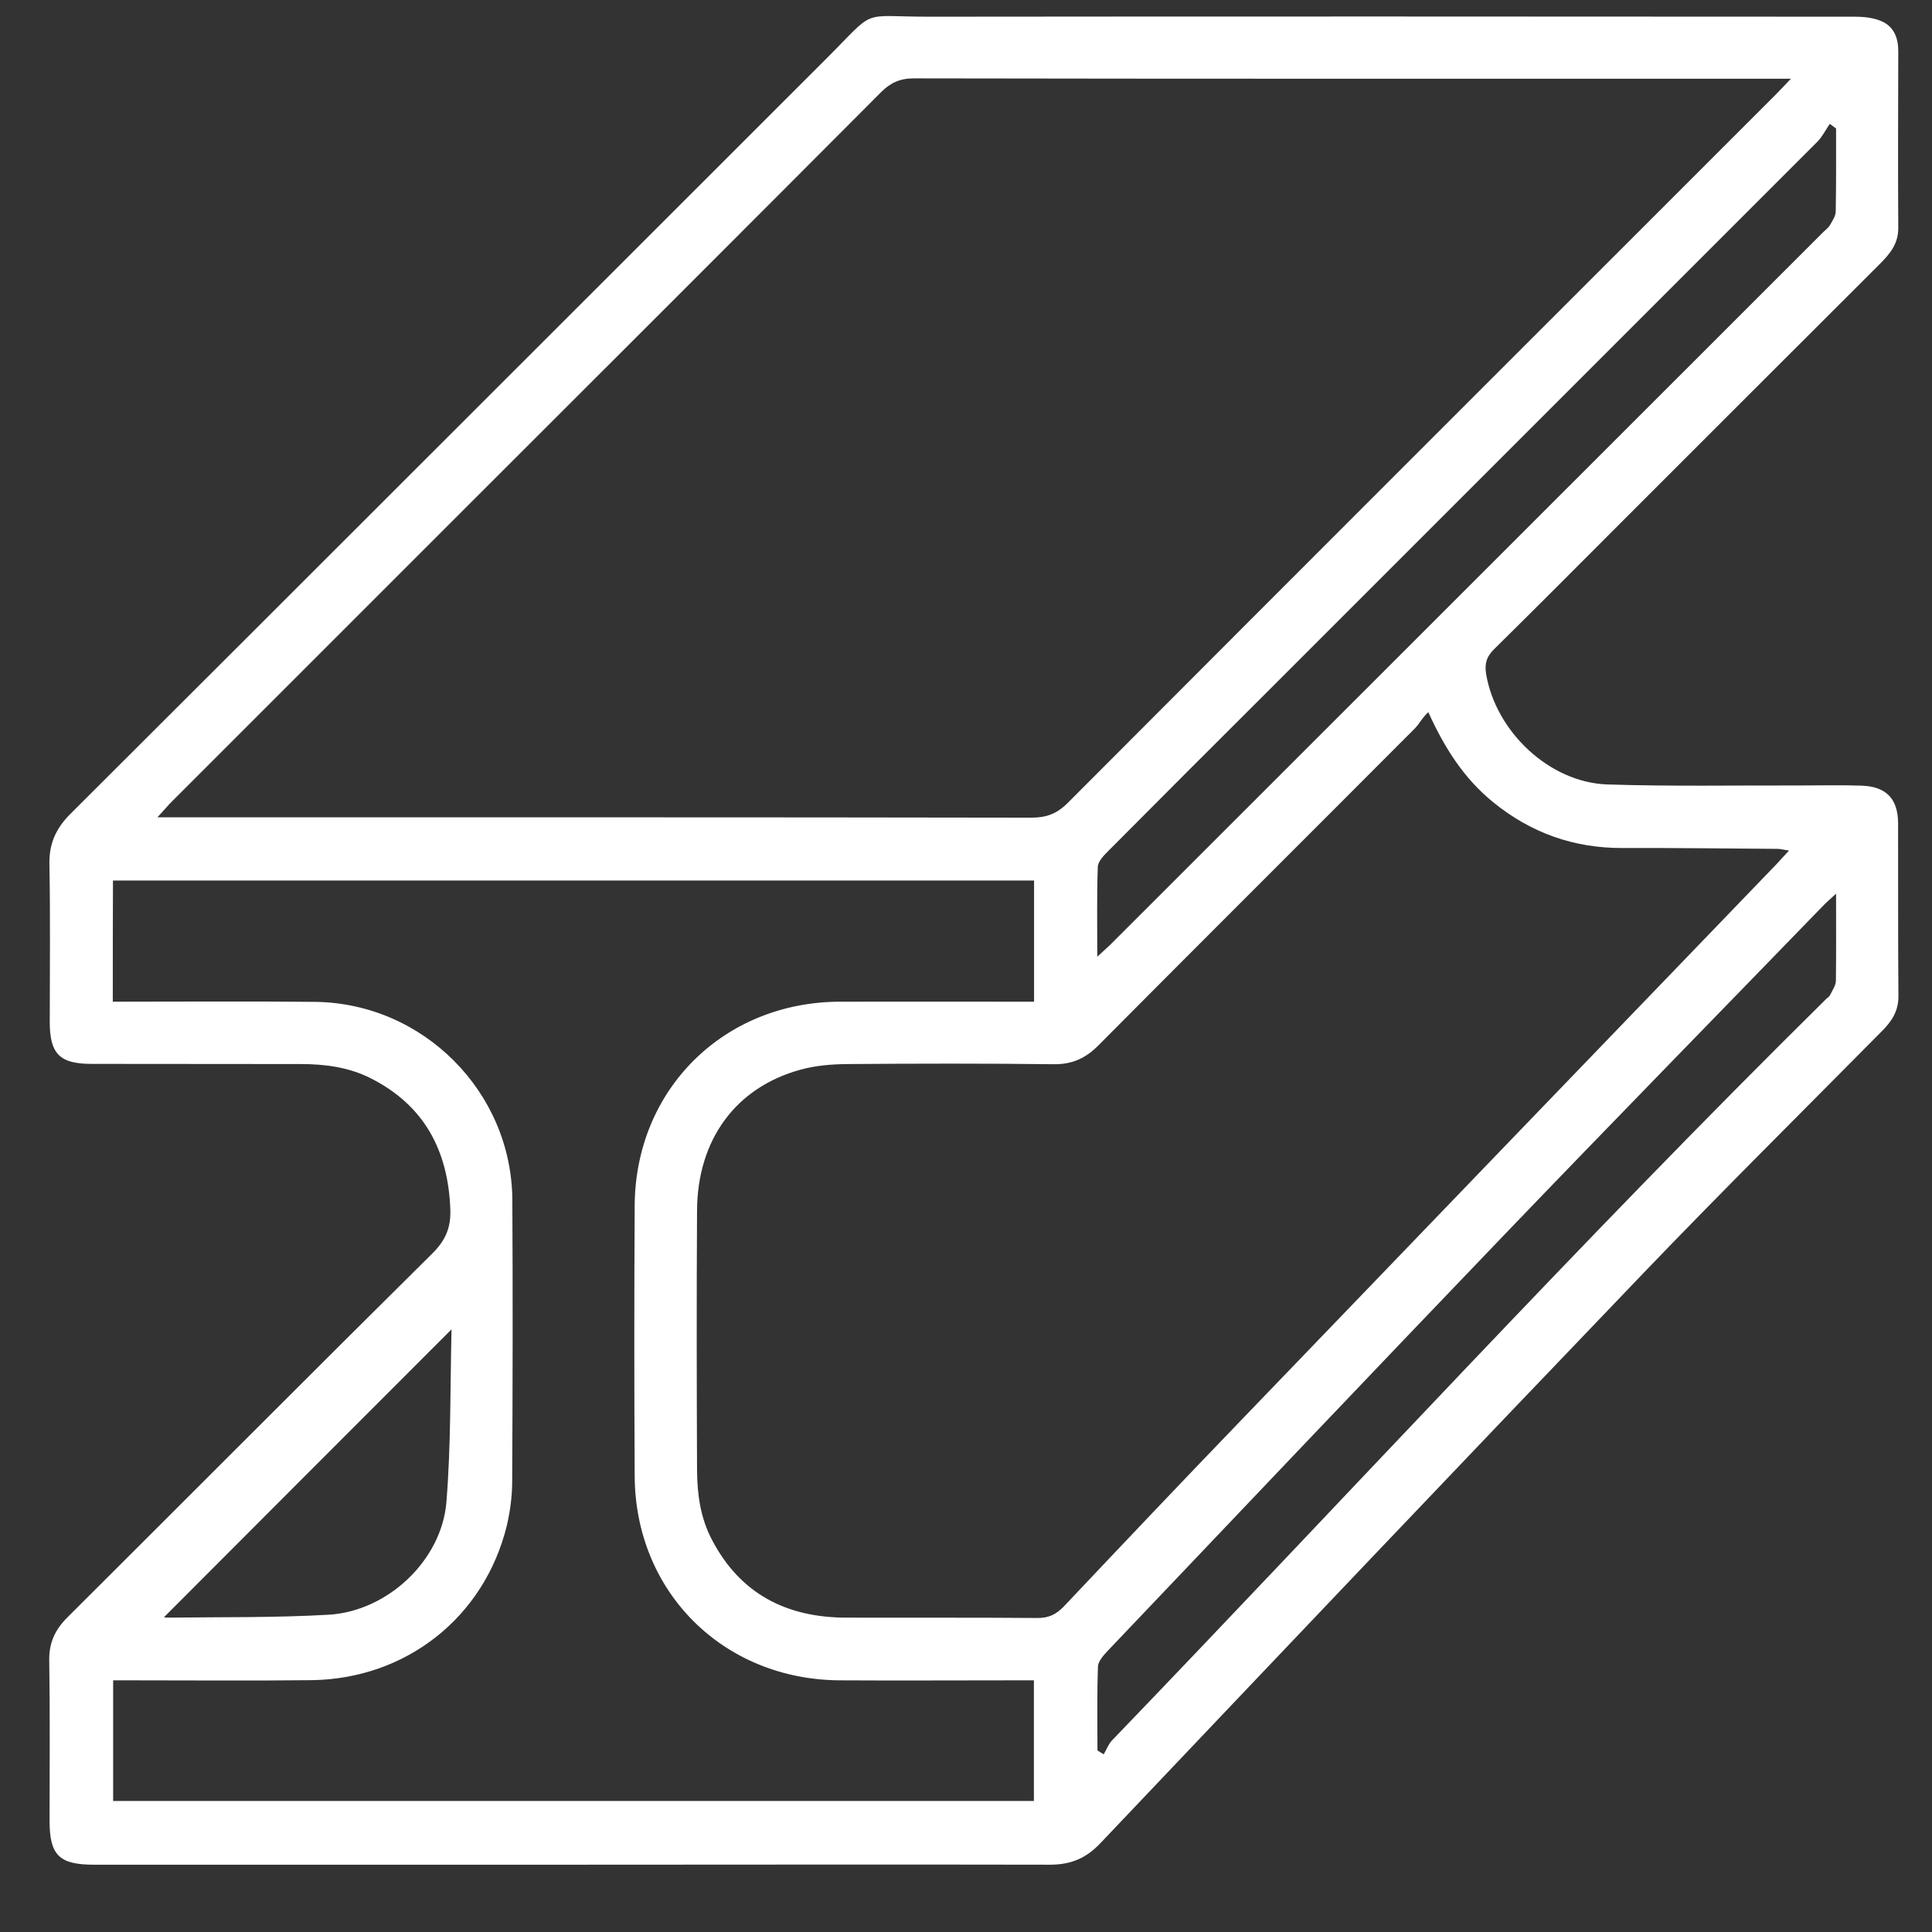 <?xml version="1.0" encoding="utf-8"?>
<svg xmlns="http://www.w3.org/2000/svg" xmlns:xlink="http://www.w3.org/1999/xlink" version="1.1" id="Ebene_1" x="0px" y="0px" viewBox="0 0 113.39 113.39" style="enable-background:new 0 0 113.39 113.39;" xml:space="preserve" width="40" height="40">
<rect x="0" y="0" width="113.39" height="113.39" fill="#333333" stroke="none"/>
<style type="text/css">
	.st0{fill:#FFFFFF;}
</style>
<g id="HxaoKV.tif">
	<g>
		<path class="st0" d="M33.67,109.44c-9.39,0-18.78,0-28.17,0c-2.02,0-2.59-0.56-2.59-2.56c0-3.14,0.03-6.28-0.02-9.42    c-0.02-1.04,0.34-1.81,1.06-2.53c7.15-7.12,14.27-14.28,21.44-21.38c0.77-0.77,1.08-1.51,1.04-2.58c-0.13-3.45-1.53-6.1-4.68-7.69    c-1.29-0.65-2.69-0.83-4.1-0.83c-4.09-0.01-8.19,0-12.28-0.01c-1.87,0-2.45-0.59-2.45-2.47c0-3.07,0.04-6.14-0.02-9.21    c-0.03-1.23,0.37-2.13,1.23-2.99C18.9,33.04,33.64,18.28,48.4,3.54c3.15-3.14,1.93-2.55,6.23-2.56c18.07-0.02,36.14-0.01,54.22,0    c0.55,0,1.15,0.06,1.63,0.29c0.69,0.32,0.94,0.99,0.93,1.76c-0.01,3.46-0.02,6.92,0,10.37c0,0.91-0.49,1.5-1.08,2.09    c-5.02,5.01-10.04,10.03-15.05,15.04c-2.52,2.52-5.03,5.05-7.57,7.55c-0.45,0.44-0.59,0.83-0.49,1.47    c0.56,3.37,3.7,6.38,7.13,6.49c3.73,0.12,7.47,0.05,11.2,0.06c1.24,0,2.47-0.03,3.71,0.01c1.44,0.05,2.13,0.77,2.14,2.19    c0.01,3.39-0.01,6.78,0.02,10.16c0.01,0.9-0.42,1.52-1.02,2.11c-4.64,4.69-9.33,9.34-13.9,14.1    c-10.67,11.13-21.29,22.31-31.91,33.5c-0.84,0.89-1.73,1.27-2.97,1.27C52.31,109.42,42.99,109.44,33.67,109.44z M105.11,4.62    c-0.61,0-0.95,0-1.3,0c-16.73,0-33.45,0.01-50.18-0.02c-0.82,0-1.37,0.26-1.93,0.82c-8.17,8.2-16.36,16.38-24.55,24.56    c-5.69,5.69-11.38,11.38-17.07,17.07c-0.25,0.25-0.47,0.52-0.84,0.92c0.65,0,1.04,0,1.43,0c16.62,0,33.24-0.01,49.86,0.02    c0.88,0,1.5-0.23,2.13-0.86C76.49,33.26,90.35,19.42,104.2,5.57C104.44,5.33,104.68,5.07,105.11,4.62z M105,49.92    c-0.35-0.05-0.51-0.1-0.68-0.1c-3.03-0.02-6.07-0.06-9.1-0.05c-2.86,0.01-5.38-0.89-7.6-2.7c-1.68-1.37-2.82-3.13-3.79-5.27    c-0.33,0.28-0.52,0.68-0.81,0.97c-6.18,6.2-12.38,12.37-18.55,18.58c-0.74,0.75-1.53,1.12-2.61,1.11    c-4.06-0.05-8.12-0.04-12.17-0.01c-0.91,0.01-1.84,0.09-2.71,0.33c-3.8,1.04-6.05,4.11-6.07,8.27c-0.03,5.08-0.02,10.16,0,15.24    c0.01,1.41,0.2,2.81,0.88,4.09c1.66,3.17,4.37,4.55,7.87,4.56c3.74,0.01,7.48-0.01,11.22,0.02c0.66,0.01,1.11-0.21,1.56-0.68    c3.42-3.62,6.84-7.23,10.29-10.81c10.52-10.94,21.04-21.86,31.57-32.79C104.48,50.48,104.66,50.28,105,49.92z M6.62,58.79    c4.03,0,7.95-0.03,11.87,0.01c6.35,0.07,11.55,5.29,11.58,11.64c0.03,5.5,0.02,11.01-0.01,16.51c0,0.87-0.12,1.76-0.32,2.61    c-1.32,5.36-5.9,8.98-11.46,9.05c-3.49,0.04-6.99,0.01-10.48,0.01c-0.38,0-0.75,0-1.16,0c0,2.44,0,4.75,0,7.08    c18.07,0,36.07,0,54.04,0c0-2.4,0-4.71,0-7.08c-0.47,0-0.85,0-1.24,0c-3.39,0-6.78,0.02-10.17,0    c-6.83-0.05-11.99-5.19-12.02-11.99c-0.03-5.29-0.03-10.59,0-15.88c0.04-6.8,5.22-11.94,12.04-11.96c3.42-0.01,6.85,0,10.27,0    c0.37,0,0.75,0,1.13,0c0-2.46,0-4.77,0-7.11c-18.05,0-36.03,0-54.06,0C6.62,54.05,6.62,56.36,6.62,58.79z M107.76,7.54    c-0.12-0.09-0.25-0.18-0.37-0.27c-0.24,0.35-0.43,0.74-0.72,1.04C95.88,19.1,85.1,29.88,74.32,40.66    c-3.1,3.09-6.19,6.18-9.28,9.29c-0.26,0.26-0.6,0.61-0.61,0.93c-0.06,1.68-0.03,3.36-0.03,5.27c0.44-0.41,0.72-0.65,0.98-0.92    c13.88-13.87,27.76-27.75,41.64-41.62c0.12-0.12,0.28-0.23,0.37-0.38c0.15-0.26,0.35-0.55,0.35-0.83    C107.77,10.78,107.76,9.16,107.76,7.54z M107.76,52.45c-0.39,0.36-0.6,0.54-0.79,0.74c-6.24,6.44-12.51,12.85-18.71,19.31    c-7.77,8.1-15.5,16.24-23.23,24.37c-0.25,0.27-0.58,0.62-0.59,0.94c-0.06,1.64-0.03,3.28-0.03,4.92c0.12,0.08,0.24,0.16,0.37,0.23    c0.16-0.27,0.27-0.59,0.48-0.81c13.97-14.52,27.59-29.38,41.94-43.54c0.08-0.07,0.18-0.14,0.22-0.23    c0.13-0.27,0.33-0.55,0.33-0.83C107.77,55.93,107.76,54.31,107.76,52.45z M26.5,78.02c-5.7,5.7-11.31,11.32-16.87,16.89    c-0.03,0,0.1,0.03,0.23,0.03c3.14-0.04,6.28,0.01,9.41-0.17c3.46-0.19,6.65-3.18,6.93-6.61C26.47,84.81,26.42,81.41,26.5,78.02z"/>
	</g>
</g>
</svg>

